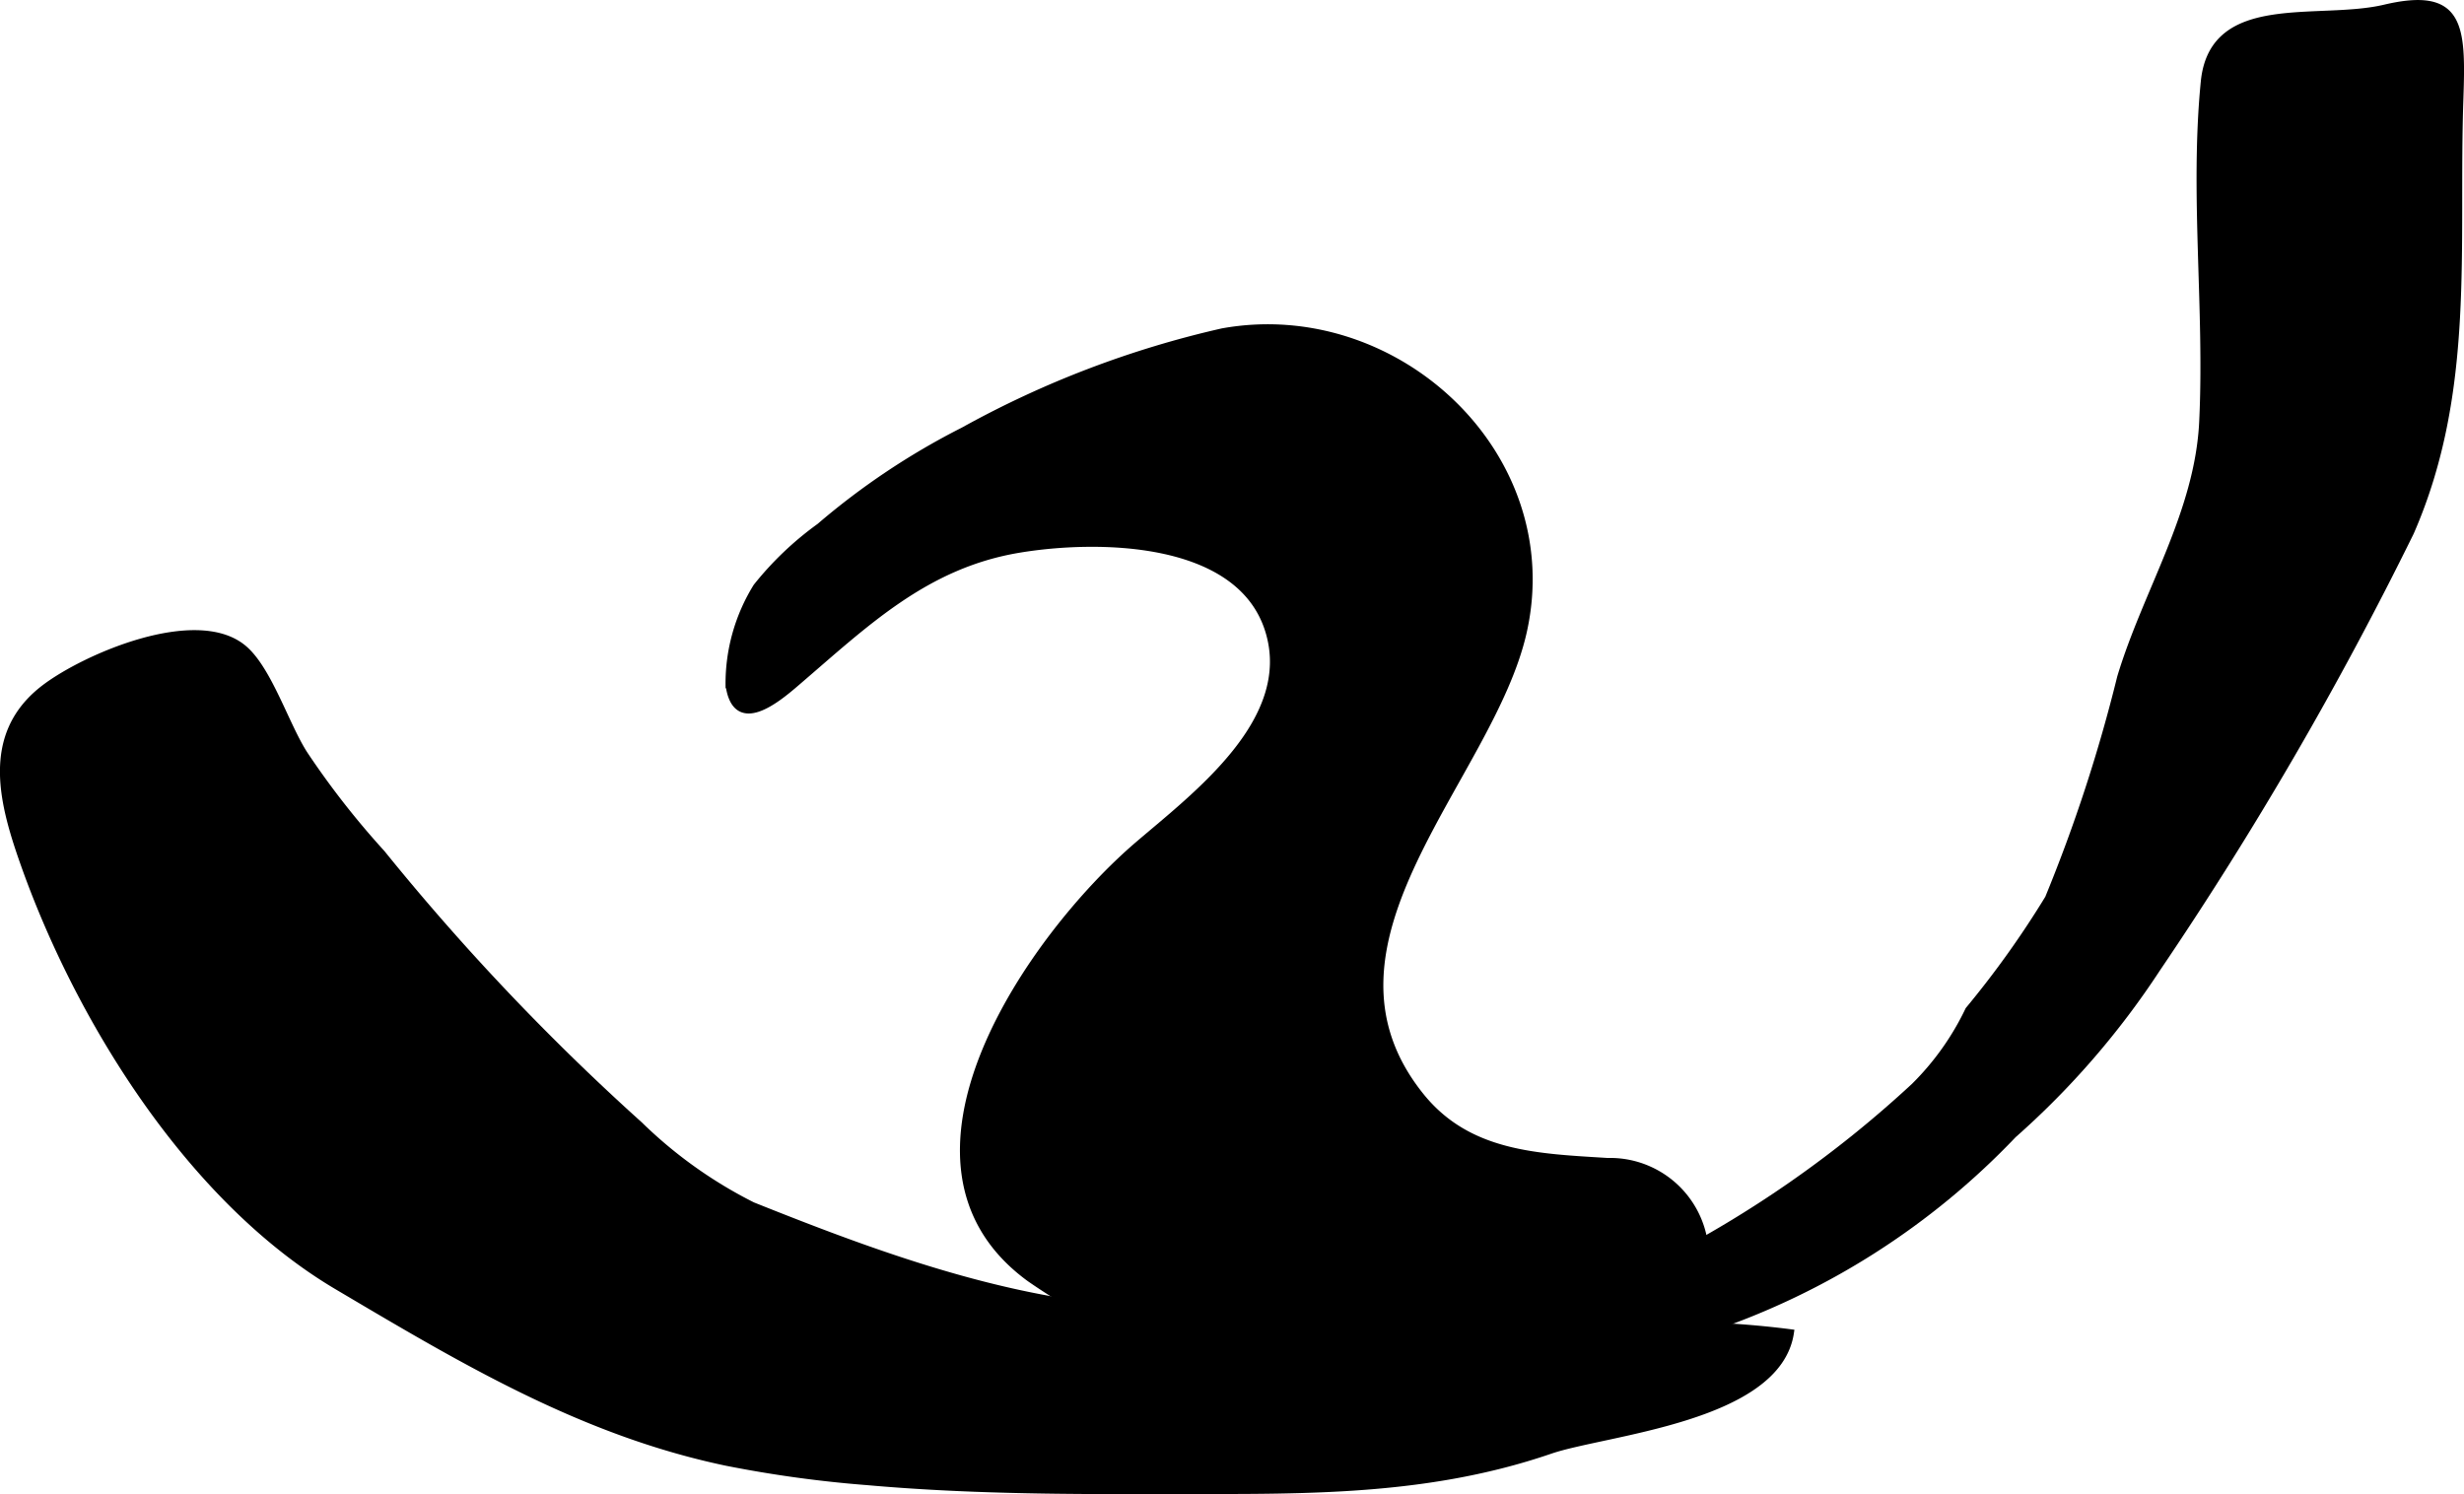 <?xml version="1.0" encoding="UTF-8"?>
<svg xmlns="http://www.w3.org/2000/svg"
     version="1.1"
     width="19.316mm"
     height="11.714mm"
     viewBox="0 0 54.755 33.205">
   <defs>
      <style type="text/css"><![CDATA[
      .a {
        stroke: #000;
        stroke-miterlimit: 10;
        stroke-width: 0.15px;
      }
    ]]></style>
   </defs>
   <path class="a"
         d="M17.702,15.169c-.449.388-1.354,1.133-1.504.05a4.087,4.087,0,0,1,.613-2.179,7.094,7.094,0,0,1,1.402-1.336,16.054,16.054,0,0,1,3.193-2.133,21.858,21.858,0,0,1,5.758-2.199c3.857-.698,7.57,2.747,6.689,6.67-.732,3.255-5.014,6.894-2.291,10.304,1.06,1.329,2.611,1.367,4.162,1.464a2.12,2.12,0,0,1,2.148,2.456c-.254,2.172-5.037,2.573-6.588,2.598a13.815,13.815,0,0,1-8.395-2.448c-3.522-2.559.035-7.613,2.397-9.638,1.291-1.107,3.531-2.773,2.9-4.775-.654-2.072-3.832-2.078-5.539-1.794C20.567,12.554,19.241,13.85,17.702,15.169Z"/>
   <path class="a"
         d="M48.946,9.361c.119-2.503-.211-5.052.035-7.546.193-1.932,2.529-1.288,4.01-1.637,1.703-.402,1.73.401,1.676,2.005-.115,3.307.277,6.5-1.098,9.646a80.981,80.981,0,0,1-5.635,9.699,18.281,18.281,0,0,1-3.195,3.691,16.692,16.692,0,0,1-6.748,4.306c-.982.277-1.729.835-2.654,1.191a12.452,12.452,0,0,1-2.533.403,7.438,7.438,0,0,0-1.531.621c-.779.291-2.998.598-3.701.042-1.191-.944.635-1.222,1.221-1.389,1.037-.296,1.963-.667,3.037-.884a14.558,14.558,0,0,0,2.307-.474c.916-.351,1.893-.594,2.789-.966a25.052,25.052,0,0,0,5.613-3.926,6.044,6.044,0,0,0,1.207-1.698,21.114,21.114,0,0,0,1.772-2.482,34.686,34.686,0,0,0,1.603-4.907C47.692,13.154,48.852,11.399,48.946,9.361Z"/>
   <path class="a"
         d="M8.485,18.962a52.647,52.647,0,0,0,5.726,6.037,10.038,10.038,0,0,0,2.512,1.792c3,1.201,6.162,2.355,9.441,2.353,1.473-.001,2.49.449,3.977.446,3.133-.007,6.541-.376,9.649.027-.285,1.917-4.131,2.202-5.344,2.62-2.92,1-5.811.881-8.854.892-2.106.007-4.213-.011-6.311-.197a26.756,26.756,0,0,1-3.137-.431c-3.209-.673-5.867-2.267-8.646-3.911-3.235-1.912-5.696-5.853-6.934-9.301-.499-1.395-.951-2.954.431-4.003.91-.689,3.353-1.74,4.402-.888.575.466.96,1.752,1.386,2.391A18.601,18.601,0,0,0,8.485,18.962Z"/>
</svg>
